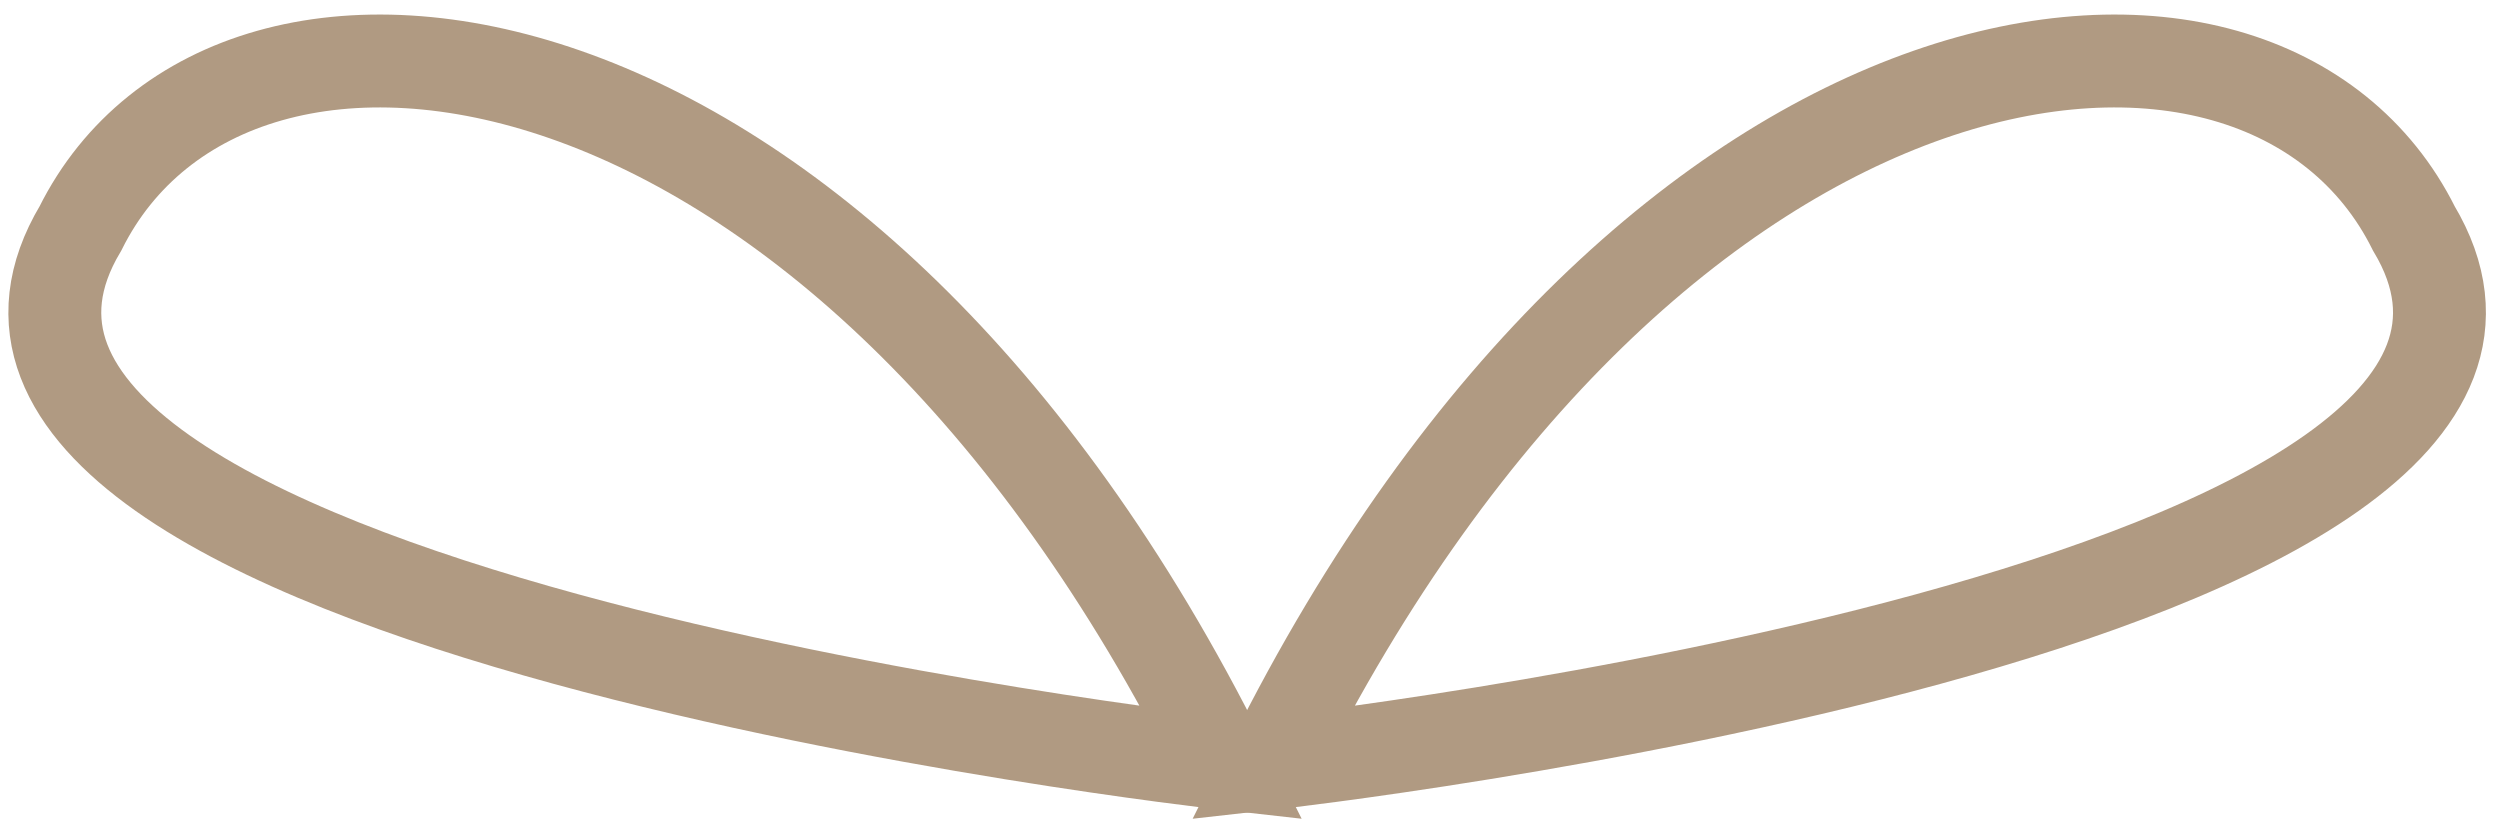<?xml version="1.0" encoding="UTF-8"?> <svg xmlns="http://www.w3.org/2000/svg" width="109" height="36" viewBox="0 0 109 36" fill="none"><path d="M55.47 33.272C55.47 33.272 115.196 26.61 105.242 9.957C98.606 -3.366 72.061 -0.035 55.47 33.272Z" stroke="#B09A82" stroke-width="4.05" stroke-miterlimit="10"></path><path d="M53.281 33.272C53.281 33.272 -6.445 26.61 3.509 9.957C10.146 -3.366 36.691 -0.035 53.281 33.272Z" stroke="#B09A82" stroke-width="4.05" stroke-miterlimit="10"></path></svg> 